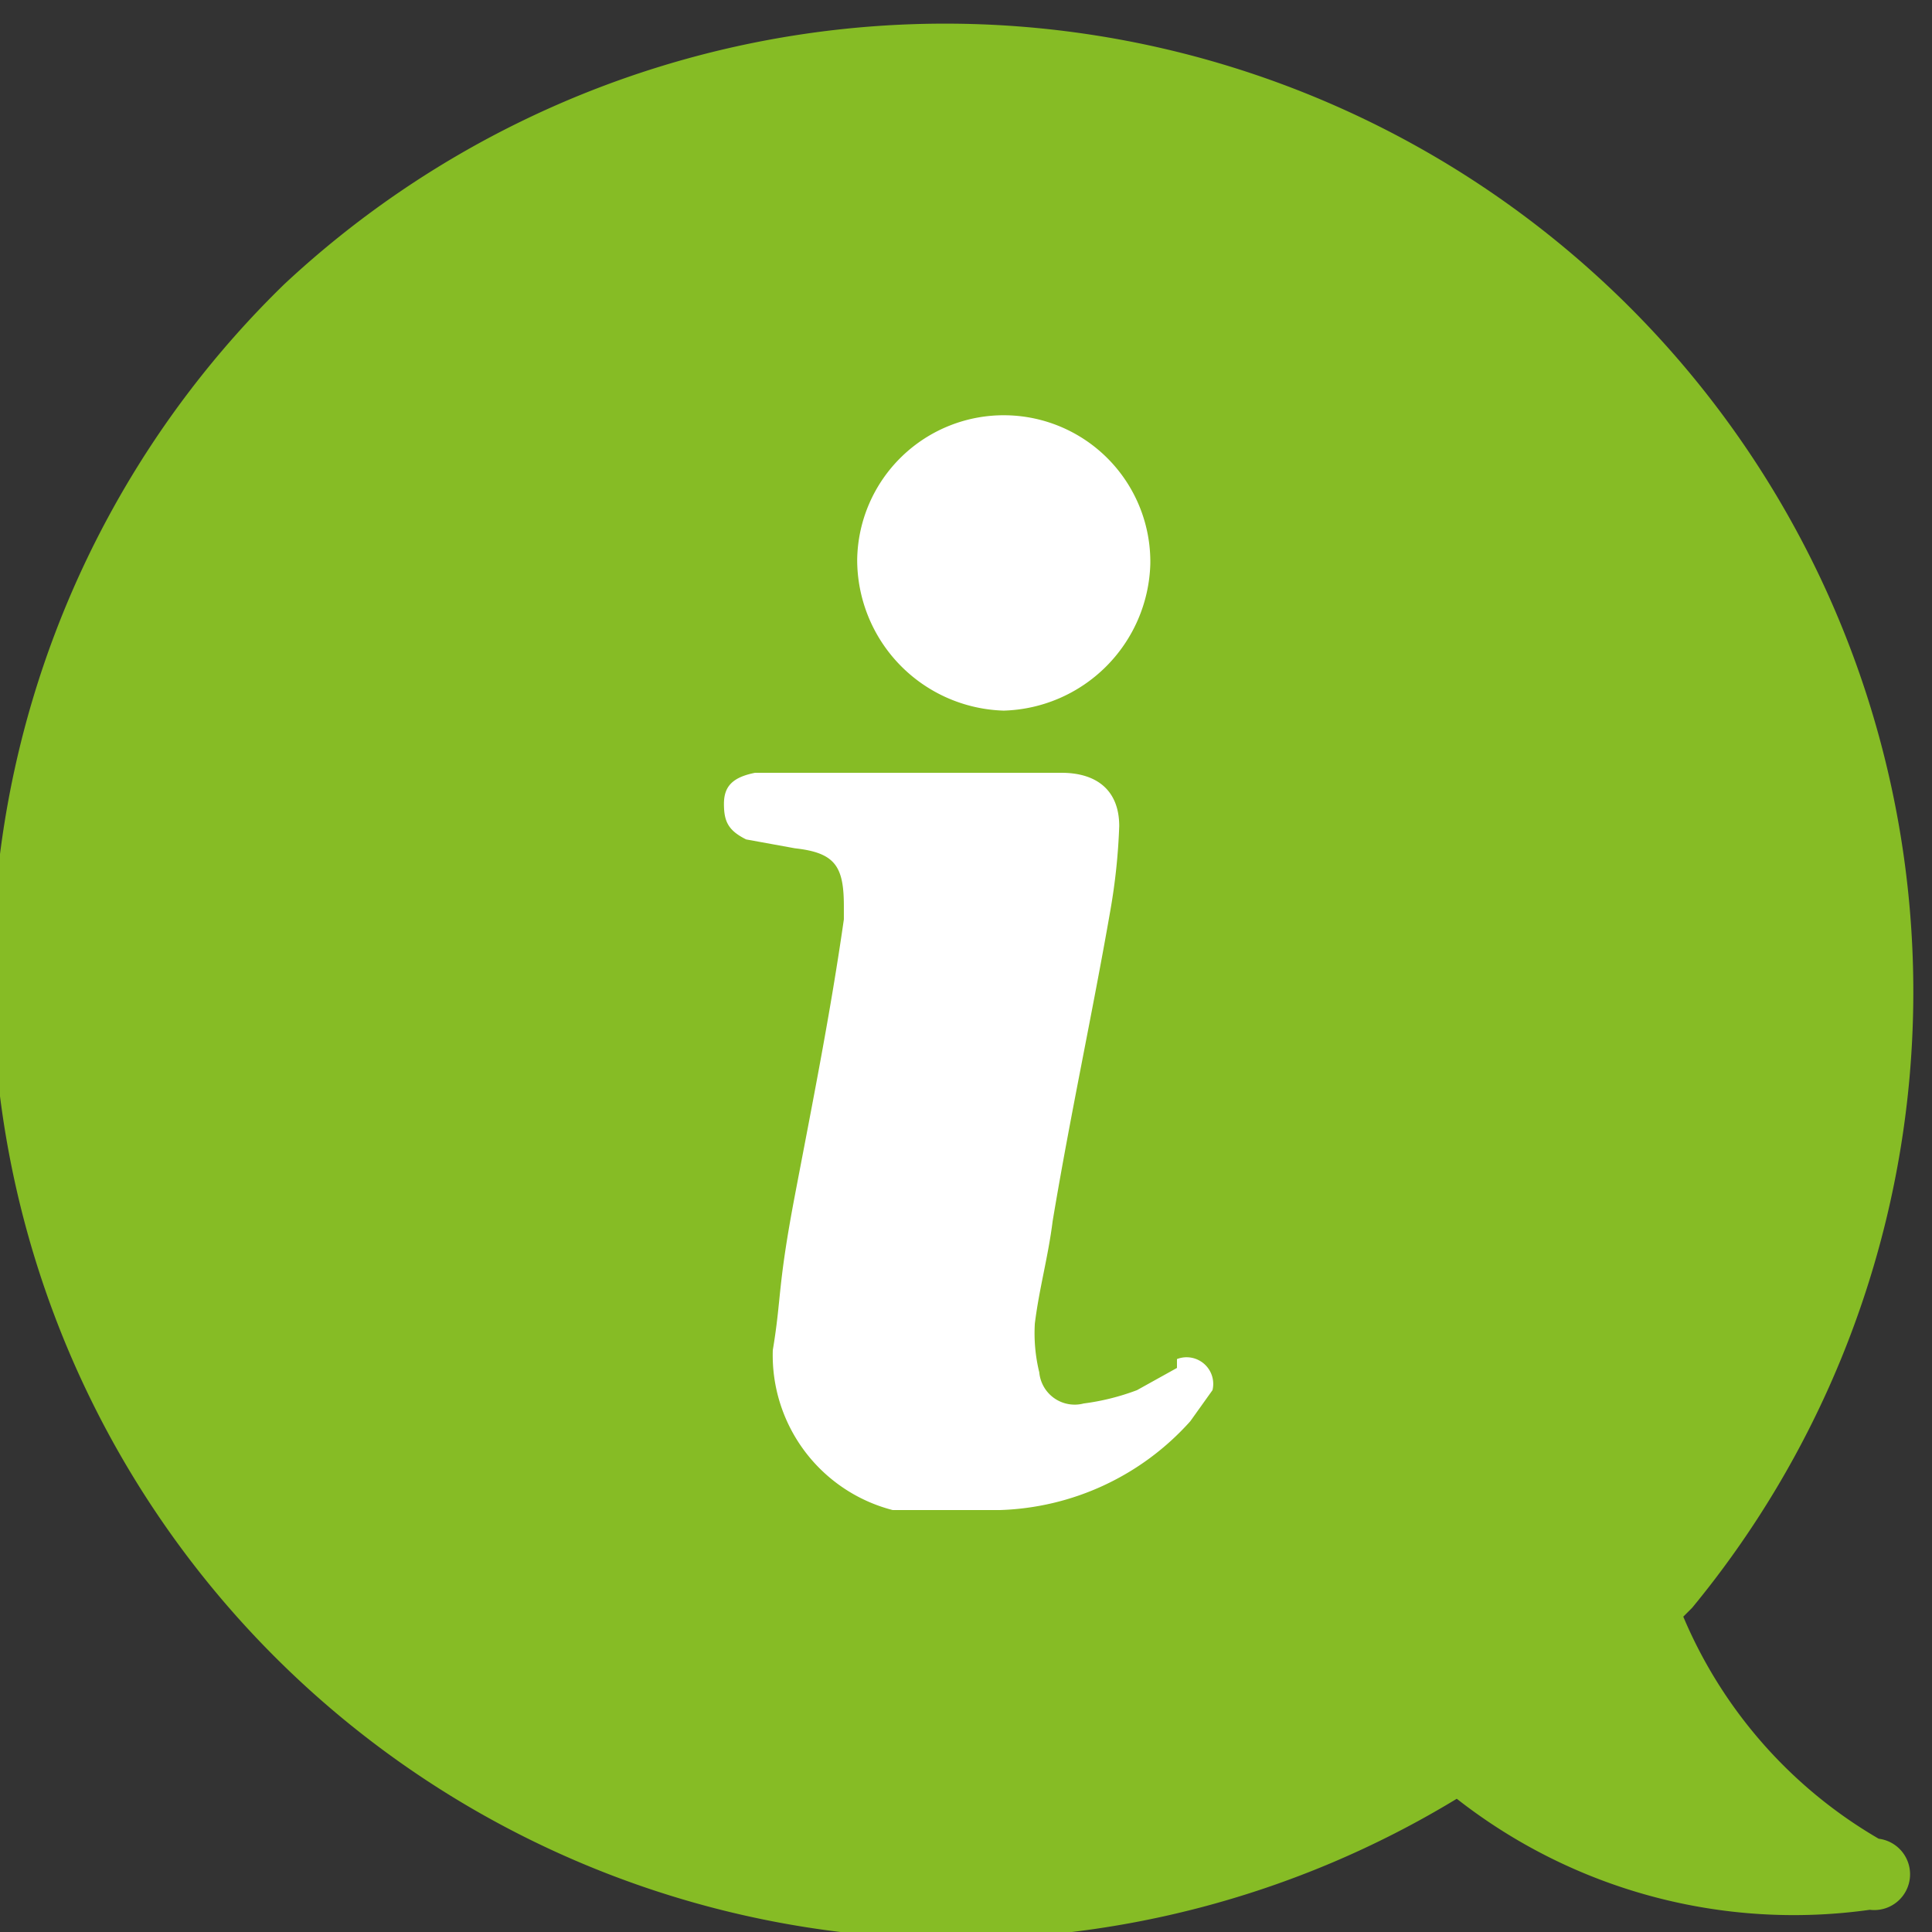 <svg xmlns="http://www.w3.org/2000/svg" width="43.5" height="43.5" viewBox="0 0 43.5 43.5"><rect x="0" y="0" width="43.5" height="43.5" fill="#333333" stroke="none"/><defs><style>.cls-1{fill:#86bc25;}.cls-2{fill:#fff;}</style></defs><title>18Asset 1015</title><g id="Layer_2" data-name="Layer 2"><g id="Layer_1-2" data-name="Layer 1"><path class="cls-1" d="M6.4,6.4A21.8,21.8,0,0,1,38.1,36.2l-.2.2a10.5,10.5,0,0,0,4.4,5,.8.8,0,0,1-.2,1.6,12.3,12.3,0,0,1-9.3-2.5h0A21.7,21.7,0,0,1,6.4,6.4"/><path class="cls-2" d="M26.5,30.8l-.9.5a5.3,5.3,0,0,1-1.2.3.8.8,0,0,1-1-.7,3.7,3.7,0,0,1-.1-1.1c.1-.8.3-1.5.4-2.3.4-2.4.9-4.7,1.3-7a13.7,13.7,0,0,0,.2-1.9c0-.8-.5-1.2-1.3-1.2H17c-.5.1-.7.3-.7.7s.1.6.5.8l1.1.2c.9.1,1.1.4,1.1,1.3v.3c-.3,2.1-.7,4.1-1.1,6.2s-.3,2.3-.5,3.5a3.6,3.6,0,0,0,2.7,3.6h2.4a6,6,0,0,0,4.3-2l.5-.7a.6.6,0,0,0-.8-.7"/><path class="cls-2" d="M22.6,16a3.4,3.4,0,0,0,3.3-3.3,3.3,3.3,0,0,0-6.6-.1A3.4,3.4,0,0,0,22.6,16"/></g></g></svg>
